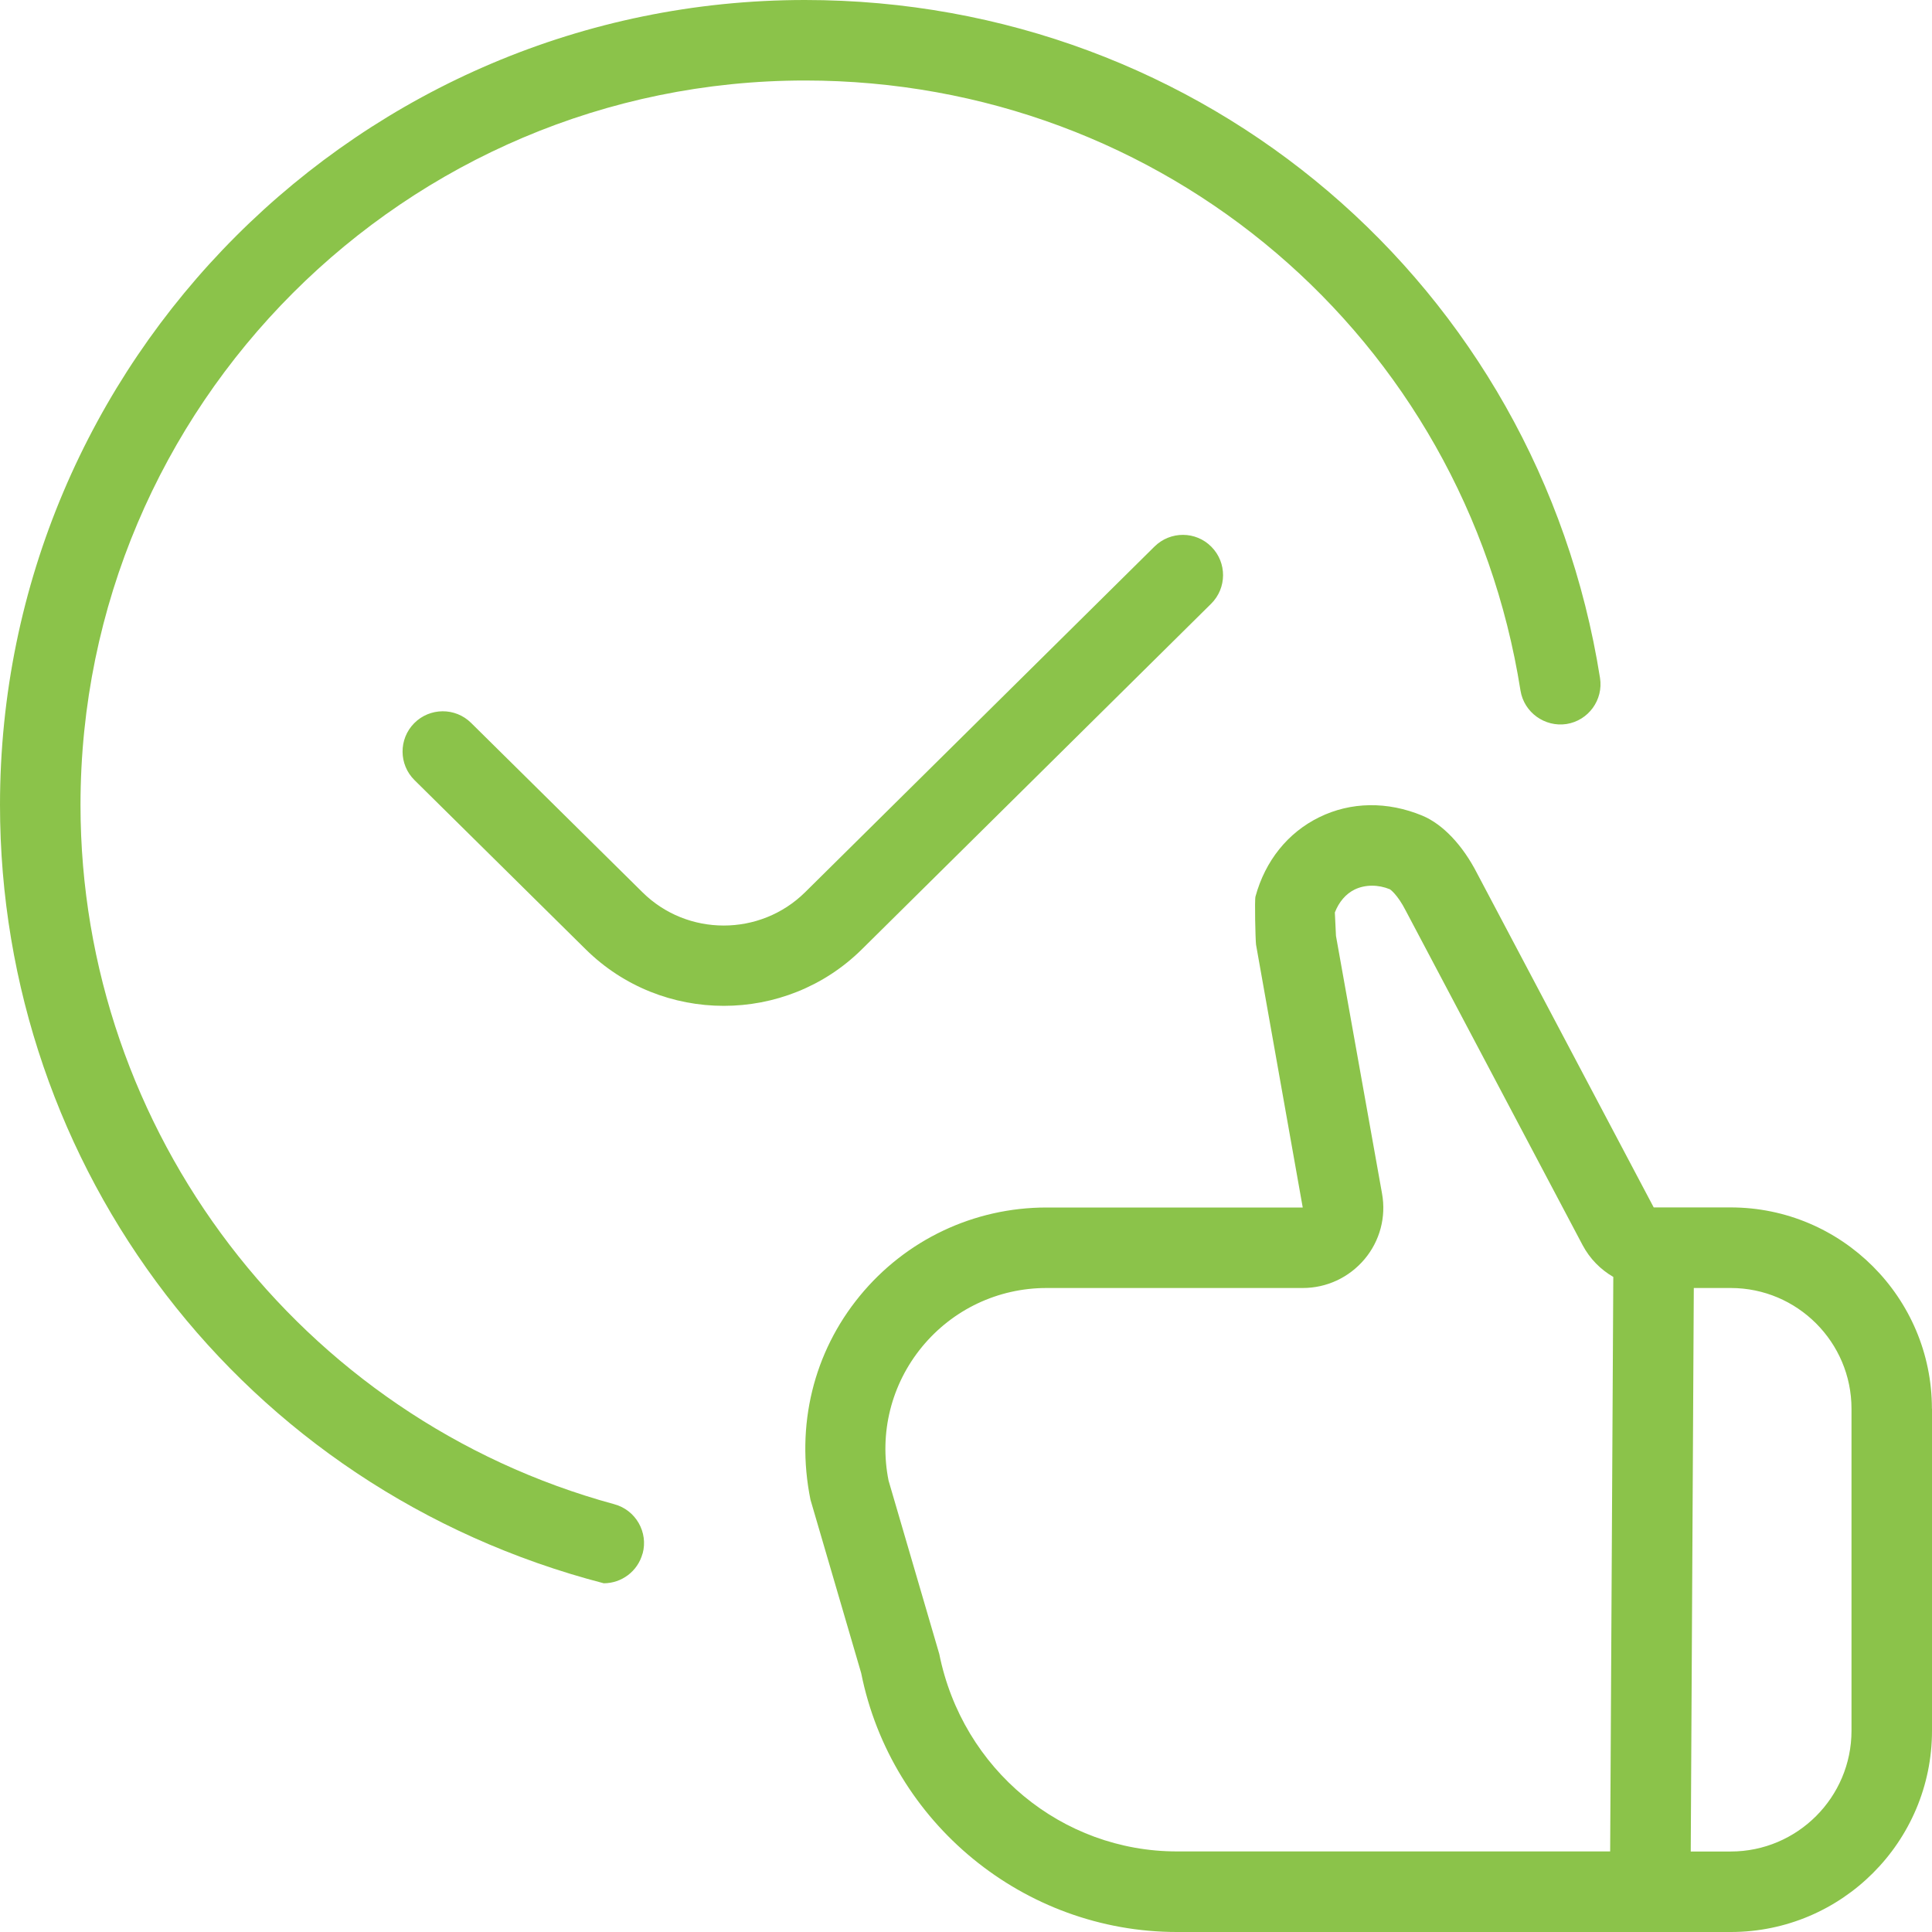 <?xml version="1.0" encoding="UTF-8"?>
<svg xmlns="http://www.w3.org/2000/svg" id="Layer_1" data-name="Layer 1" viewBox="0 0 24 24"  width="40" height="40" fill="#8bc34a">
  <path d="m7.982,19.299c-.061.223-.262.369-.482.369C3,18.5,0,14.502,0,10,0,4.486,4.486,0,10,0c4.949,0,9.103,3.542,9.876,8.422.043.272-.144.529-.416.572-.268.041-.528-.142-.572-.416-.695-4.391-4.434-7.578-8.888-7.578C5.037,1,1,5.038,1,10c0,4.052,2.727,7.623,6.631,8.686.267.072.424.348.352.613Zm16.018-1.799v4c0,1.379-1.121,2.5-2.5,2.5h-6.879c-1.9,0-3.55-1.353-3.923-3.216l-.63-2.154c-.187-.926.04-1.833.612-2.531h0c.572-.698,1.418-1.099,2.32-1.099h3.183l-.58-3.265c-.008-.065-.019-.556-.007-.598.121-.444.402-.794.792-.985.393-.193.848-.199,1.28-.02.255.106.503.368.682.719l2.193,4.148h.956c1.379,0,2.5,1.121,2.5,2.5Zm-3.958-1.637c-.159-.092-.292-.226-.382-.395l-2.197-4.155c-.103-.203-.196-.266-.197-.266-.143-.059-.305-.061-.438.003-.11.054-.195.154-.246.285l.014.291.572,3.2c.053.291-.026.589-.217.816-.193.229-.472.358-.768.358h-3.183c-.602,0-1.165.267-1.547.732s-.533,1.071-.415,1.66l.63,2.154c.289,1.438,1.527,2.453,2.952,2.453h5.382l.039-7.137Zm2.958,1.637c0-.827-.673-1.5-1.5-1.5h-.459l-.038,7h.497c.827,0,1.5-.673,1.5-1.5v-4Zm-7.955-10c.196-.194.198-.511.004-.707-.193-.197-.51-.198-.707-.004l-4.34,4.294c-.559.553-1.466.552-2.022,0l-2.128-2.103c-.197-.195-.514-.191-.707.004-.194.197-.192.513.004.707l2.128,2.103c.473.467,1.093.701,1.714.701s1.242-.234,1.715-.702l4.34-4.294Z"/>
</svg>
